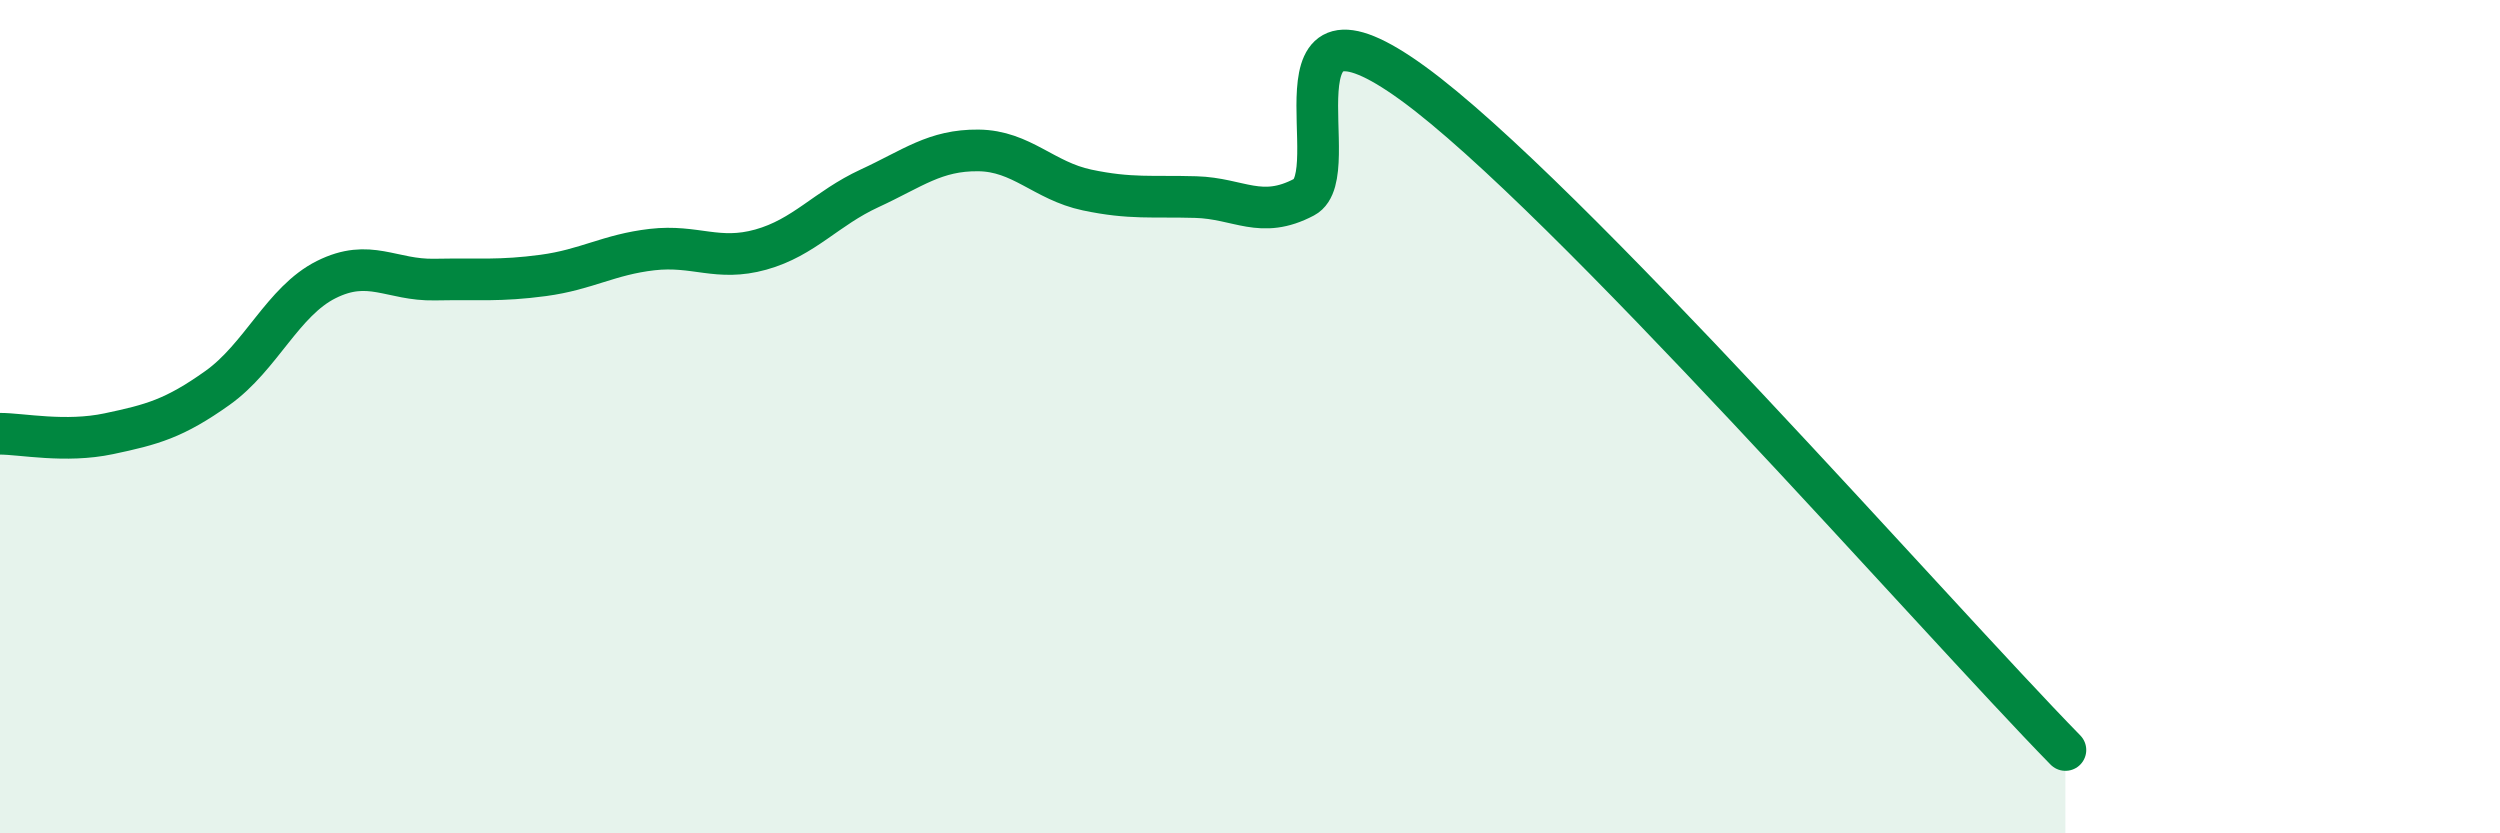 
    <svg width="60" height="20" viewBox="0 0 60 20" xmlns="http://www.w3.org/2000/svg">
      <path
        d="M 0,10.41 C 0.52,10.41 1.57,10.63 2.61,10.41 C 3.65,10.19 4.18,10.05 5.22,9.31 C 6.26,8.57 6.79,7.23 7.83,6.71 C 8.87,6.19 9.39,6.73 10.43,6.71 C 11.47,6.69 12,6.75 13.04,6.61 C 14.08,6.47 14.61,6.11 15.65,5.99 C 16.69,5.87 17.22,6.28 18.26,5.99 C 19.3,5.7 19.83,5 20.87,4.52 C 21.91,4.04 22.44,3.6 23.48,3.61 C 24.52,3.62 25.05,4.34 26.09,4.56 C 27.13,4.78 27.66,4.7 28.7,4.73 C 29.74,4.76 30.26,5.28 31.3,4.73 C 32.34,4.18 30.26,-0.65 33.91,2 C 37.56,4.65 46.44,14.8 49.57,18L49.57 20L0 20Z"
        fill="#008740"
        opacity="0.1"
        stroke-linecap="round"
        stroke-linejoin="round"
      />
      <path
        d="M 0,10.41 C 0.52,10.41 1.57,10.63 2.61,10.41 C 3.65,10.19 4.18,10.05 5.22,9.31 C 6.26,8.57 6.79,7.23 7.83,6.71 C 8.87,6.19 9.39,6.73 10.43,6.71 C 11.47,6.69 12,6.75 13.04,6.61 C 14.08,6.47 14.61,6.11 15.65,5.99 C 16.69,5.87 17.22,6.28 18.26,5.99 C 19.3,5.7 19.83,5 20.87,4.52 C 21.91,4.04 22.44,3.6 23.48,3.61 C 24.52,3.62 25.05,4.34 26.09,4.56 C 27.13,4.78 27.66,4.7 28.7,4.73 C 29.74,4.76 30.26,5.28 31.3,4.73 C 32.34,4.18 30.26,-0.65 33.91,2 C 37.56,4.65 46.44,14.8 49.57,18"
        stroke="#008740"
        stroke-width="1"
        fill="none"
        stroke-linecap="round"
        stroke-linejoin="round"
      />
    </svg>
  
